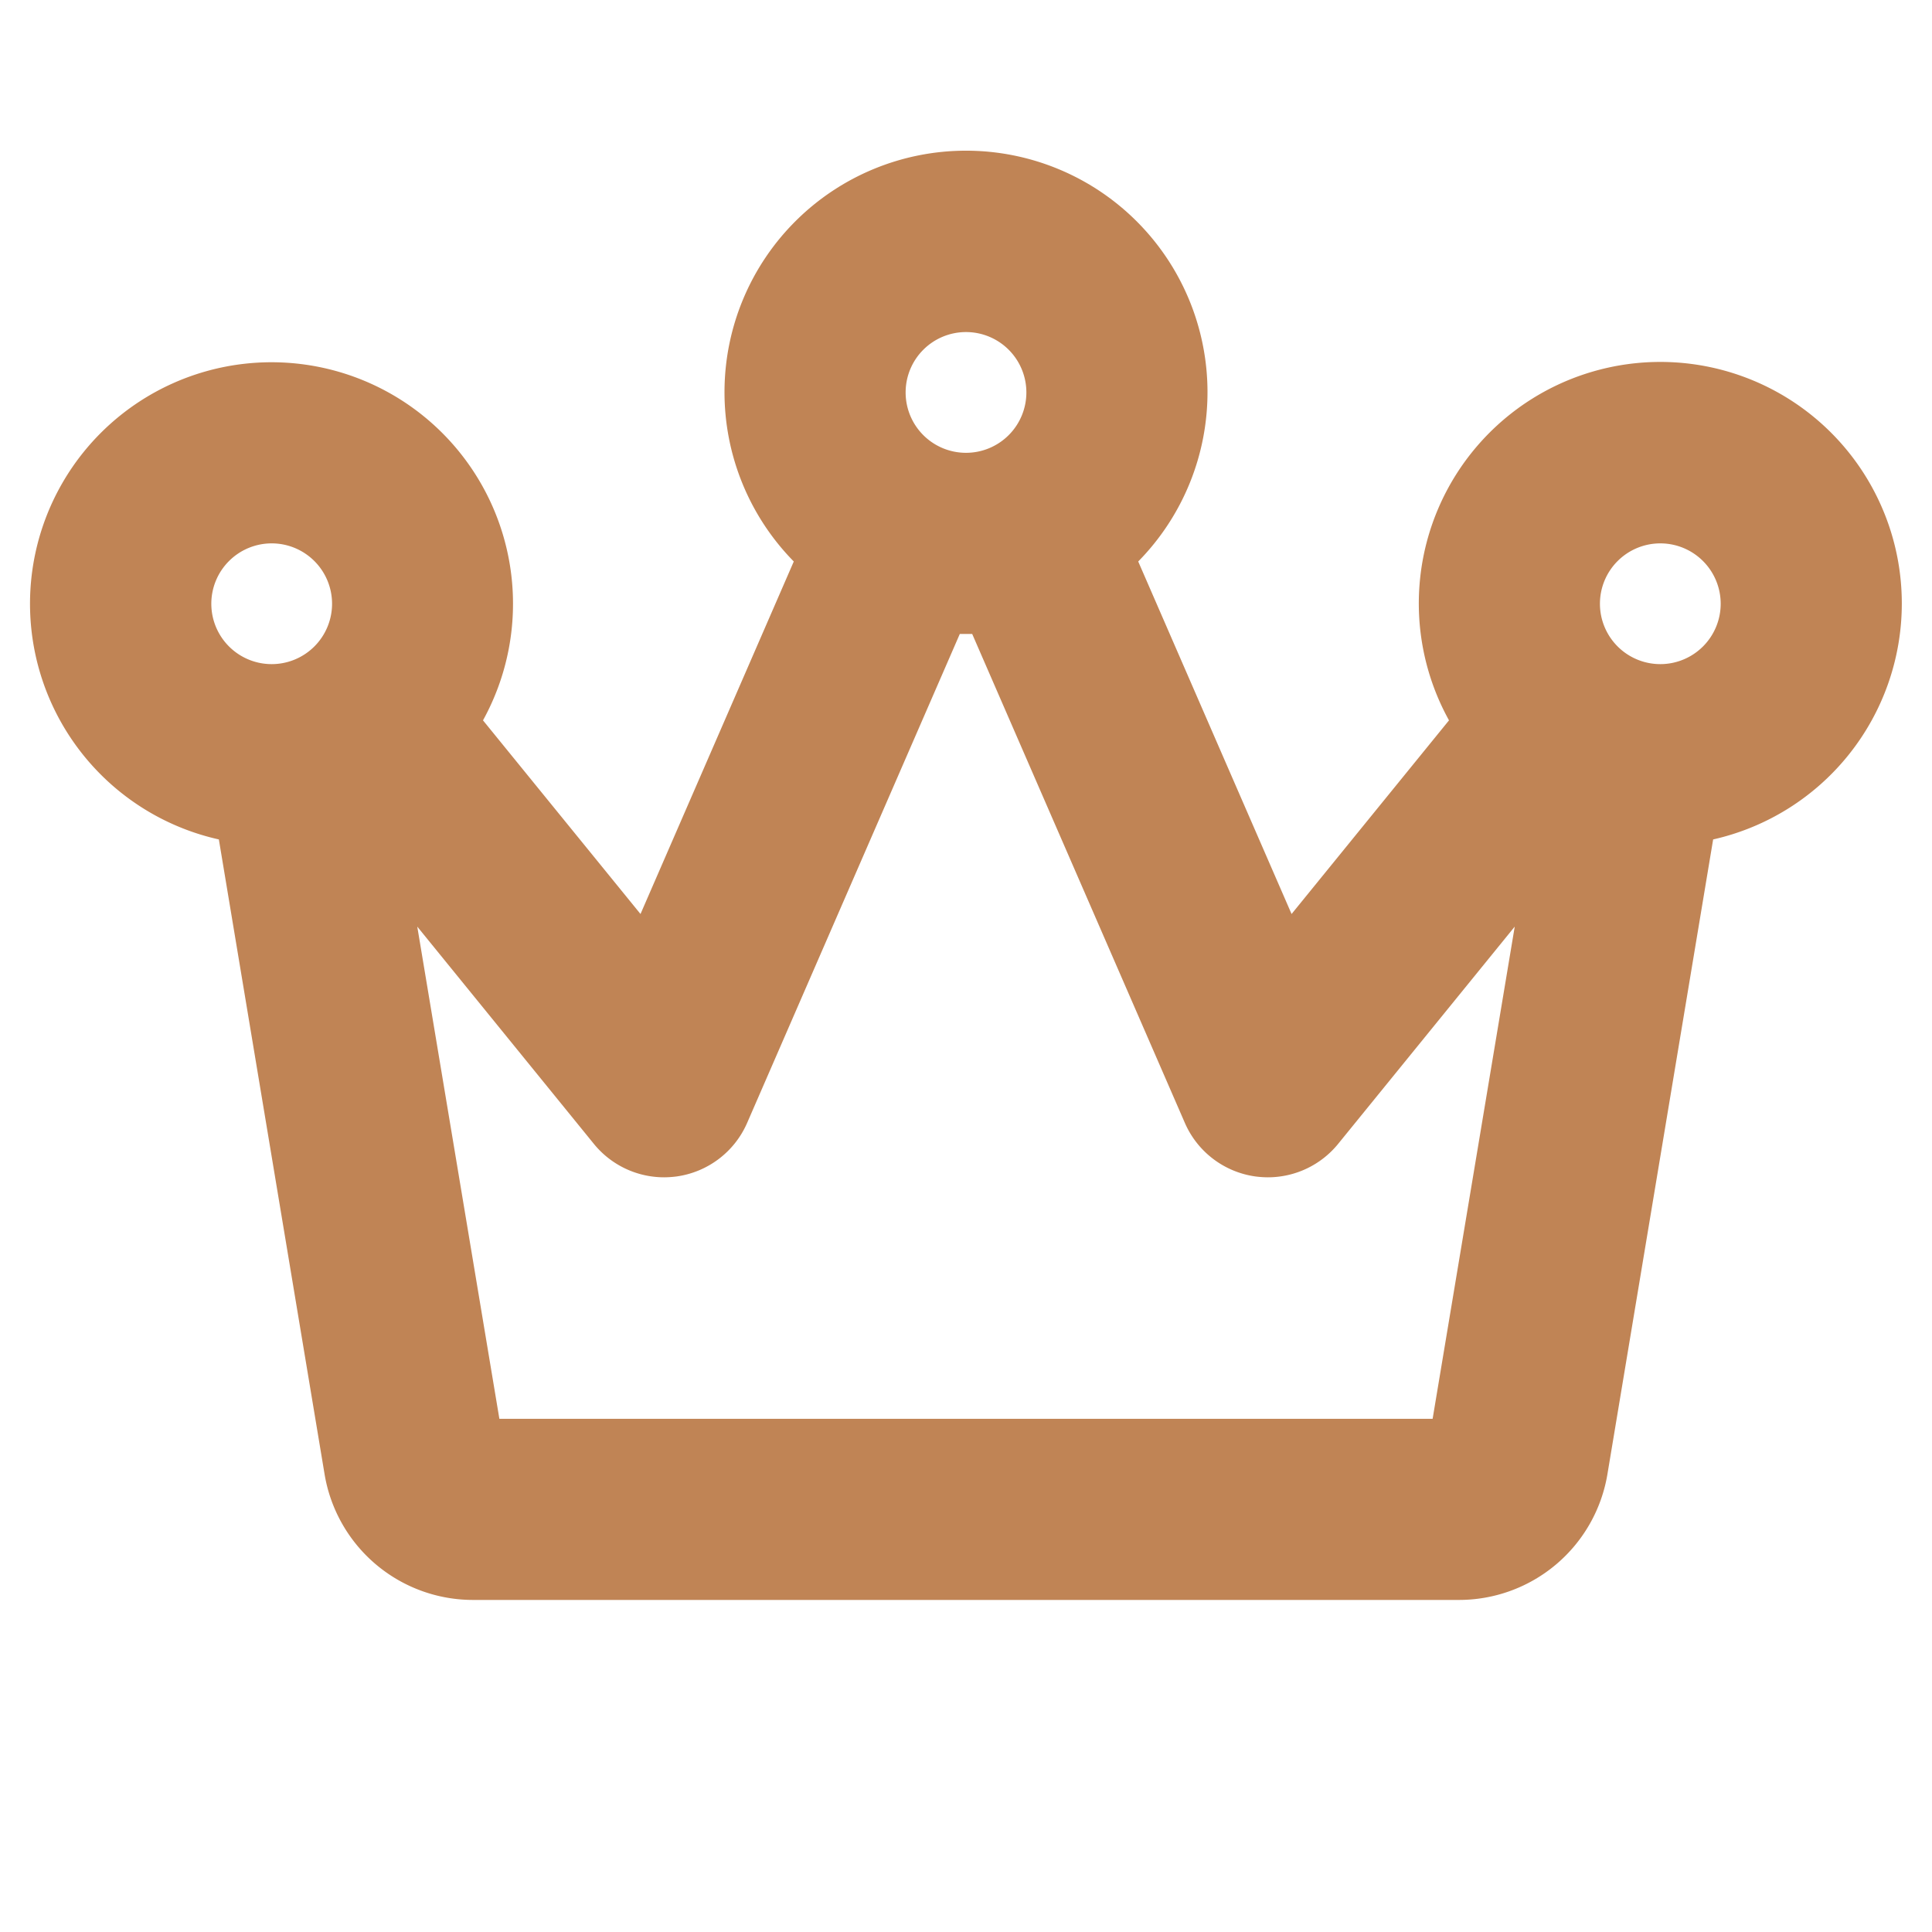 <?xml version="1.0" encoding="UTF-8"?>
<svg xmlns="http://www.w3.org/2000/svg" width="1em" height="1em" viewBox="0 0 256 256">
  <path fill="#C08455" d="M252 80a32 32 0 1 0-60 15.45l-20.86 25.66l-20.32-46.71a32 32 0 1 0-45.64 0l-20.31 46.71L64 95.45a32 32 0 1 0-35 15.78l14 84.06A19.94 19.94 0 0 0 62.78 212h130.44A19.94 19.94 0 0 0 213 195.29l14-84.06A32.05 32.05 0 0 0 252 80m-32-8a8 8 0 1 1-8 8a8 8 0 0 1 8-8m-92-28a8 8 0 1 1-8 8a8 8 0 0 1 8-8M36 72a8 8 0 1 1-8 8a8 8 0 0 1 8-8m153.83 116H66.17l-10.88-65.22l23.4 28.79A12 12 0 0 0 88 156a13 13 0 0 0 1.63-.11a12 12 0 0 0 9.37-7.1L127.18 84h1.64L157 148.79a12 12 0 0 0 9.37 7.1a13 13 0 0 0 1.63.11a12 12 0 0 0 9.31-4.43l23.4-28.79Z"></path>
</svg>
